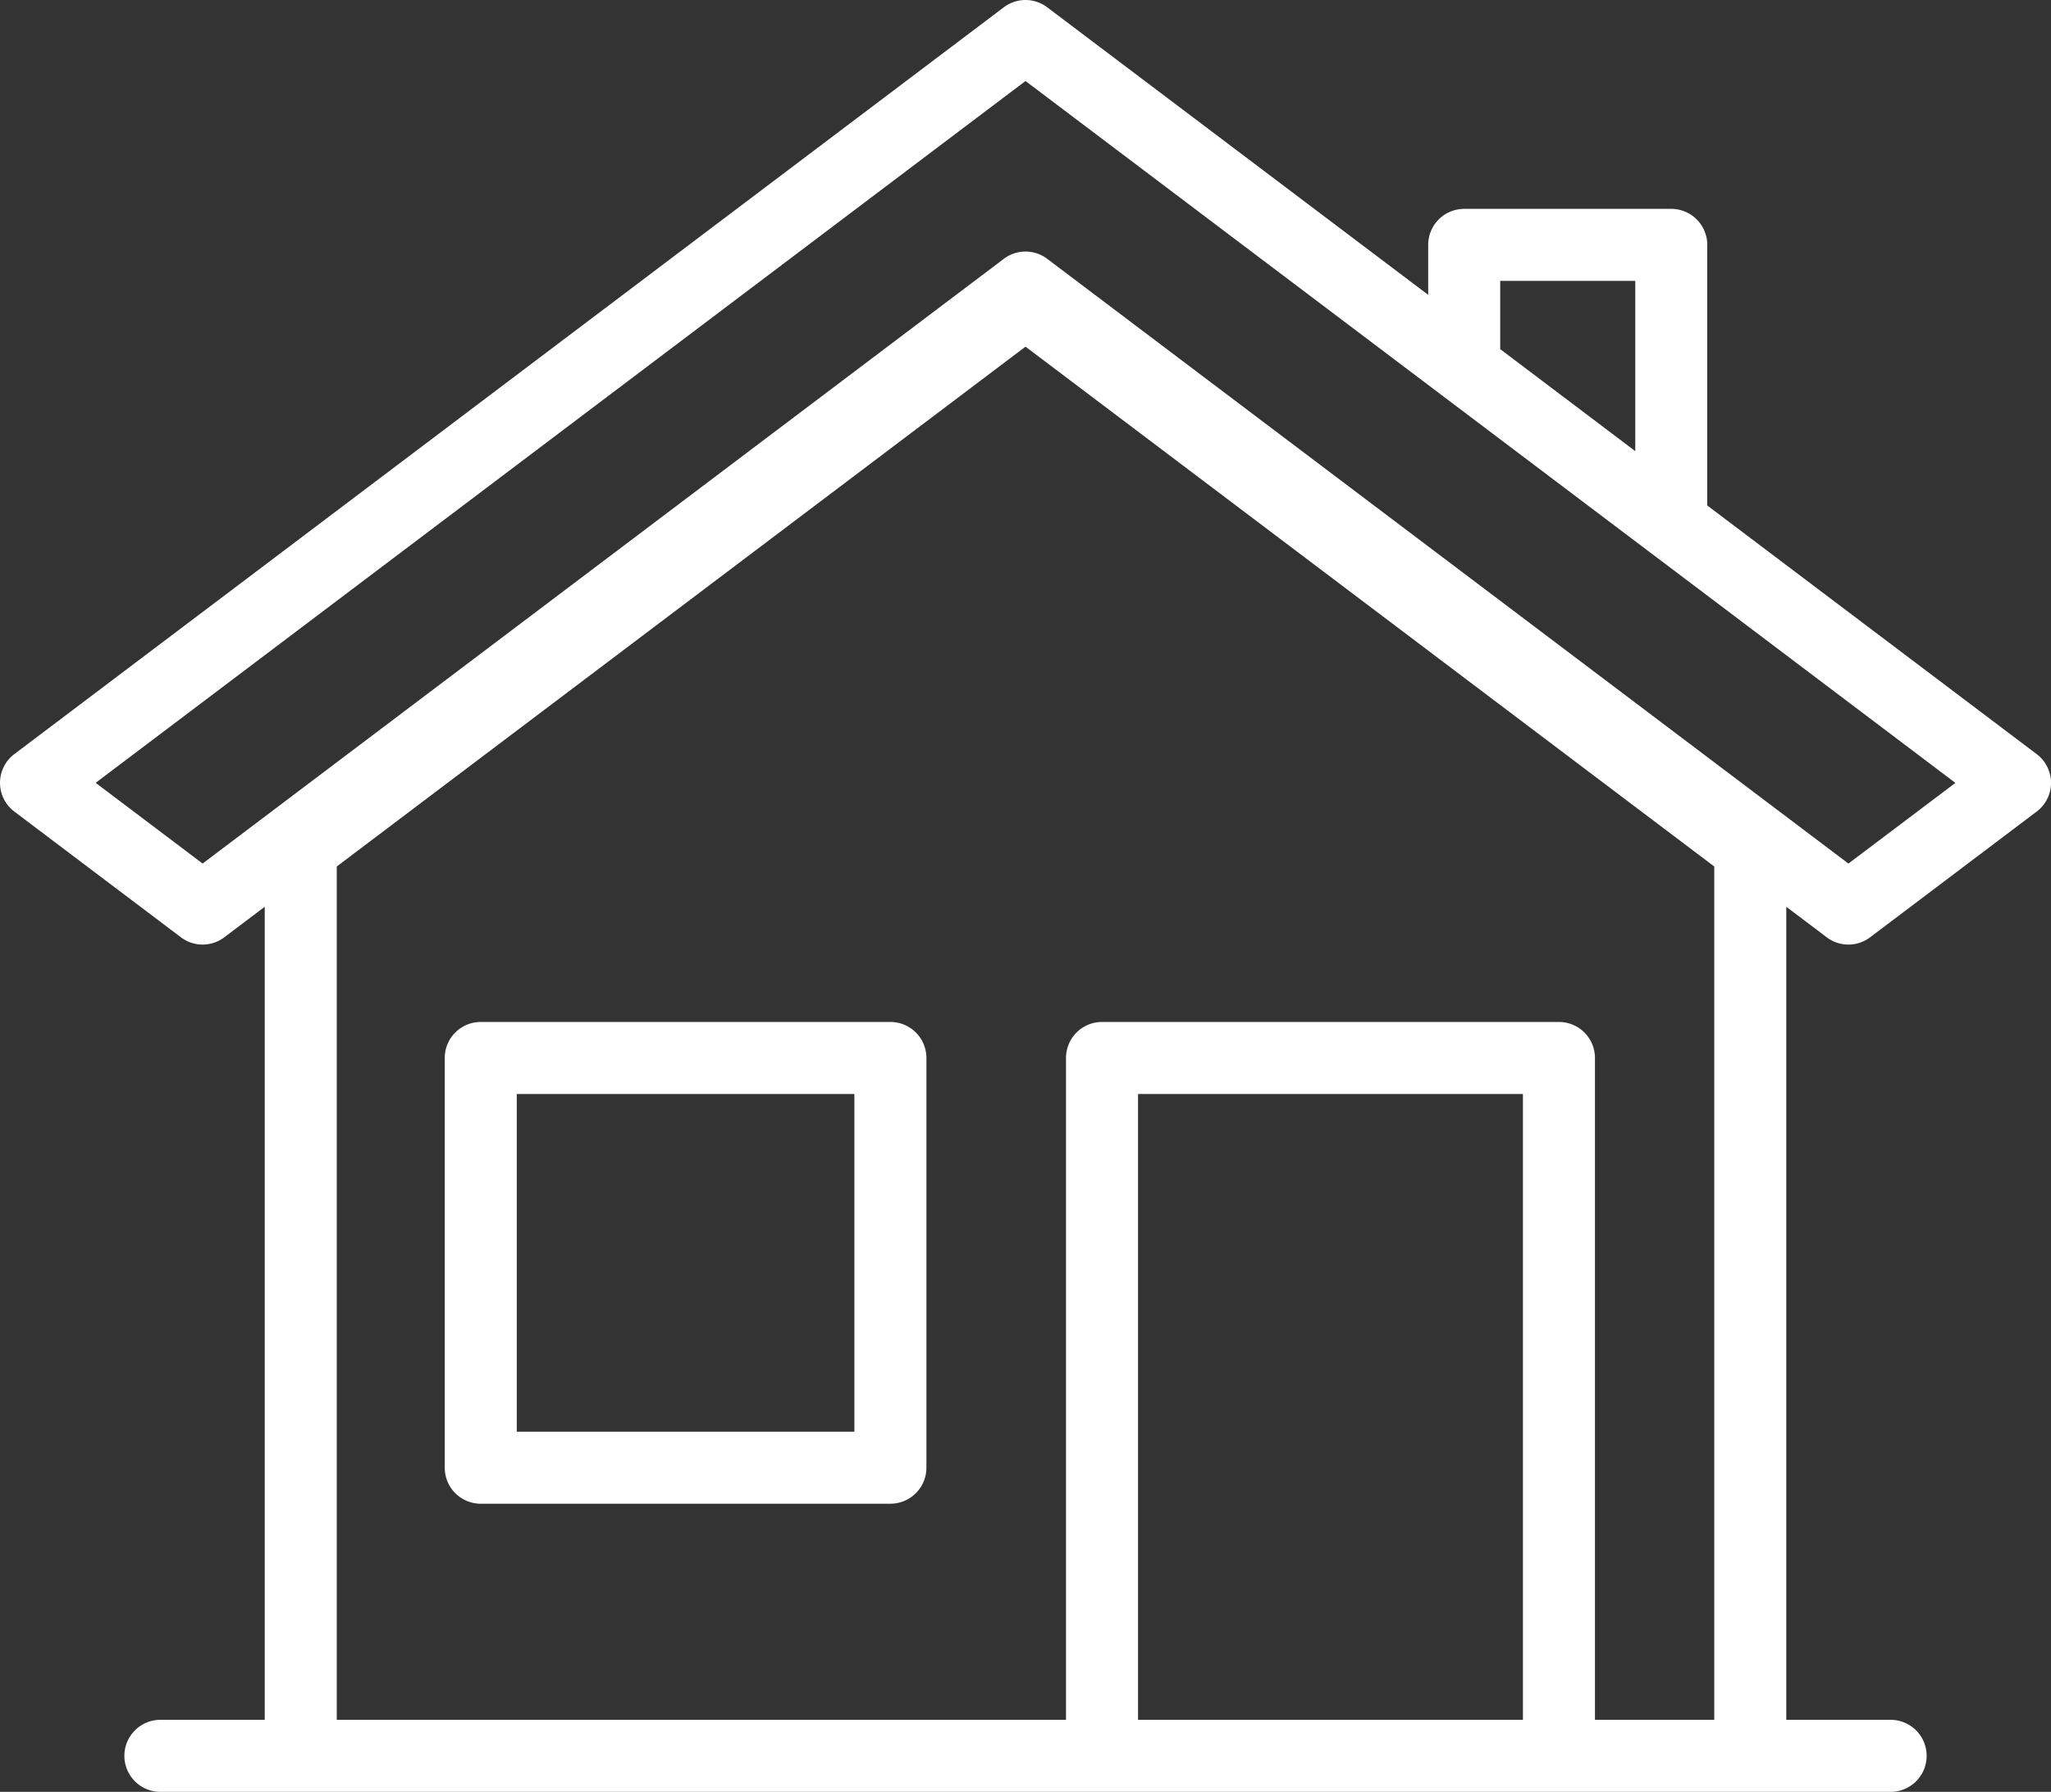 <svg xmlns="http://www.w3.org/2000/svg" xmlns:xlink="http://www.w3.org/1999/xlink" width="139.235" height="121.625" viewBox="0 0 139.235 121.625">
  <rect x="0" y="0" width="139.235" height="121.625" fill="#333333" stroke="none"/>
  <defs>
    <clipPath id="clip-path">
      <rect id="Rechteck_156" data-name="Rechteck 156" width="139.235" height="121.625" transform="translate(0 0)" fill="#fff"/>
    </clipPath>
  </defs>
  <g id="Gruppe_56" data-name="Gruppe 56" transform="translate(0 -0.001)">
    <g id="Gruppe_56-2" data-name="Gruppe 56" transform="translate(0 0.001)" clip-path="url(#clip-path)">
      <path id="Pfad_60" data-name="Pfad 60" d="M138.265,51.189,115.9,34.312V16.623a2.445,2.445,0,0,0-2.445-2.445H99.4a2.445,2.445,0,0,0-2.445,2.445v3.391L71.125.522A2.442,2.442,0,0,0,68.147.494L1.012,51.158a2.443,2.443,0,0,0-.041,3.928l11.276,8.509a2.442,2.442,0,0,0,2.978.028l2.747-2.073v55.187H10.889a2.445,2.445,0,1,0,0,4.89H128.347a2.445,2.445,0,0,0,0-4.89h-7.082V61.55l2.71,2.045a2.442,2.442,0,0,0,2.978.028l11.271-8.506a2.442,2.442,0,0,0,.042-3.928M101.844,19.068h9.168V30.622L101.844,23.7Zm1.542,97.669H77.257V74.259h26.129Zm4.89,0V71.814a2.445,2.445,0,0,0-2.445-2.445H74.812a2.445,2.445,0,0,0-2.445,2.445v44.922H22.861V58.816L69.618,23.531l23.13,17.455,23.627,17.83v57.92Zm17.206-58.12L71.089,17.568a2.442,2.442,0,0,0-2.978.028L13.754,58.616l-7.26-5.479L69.618,5.5,97.928,26.865l13.951,10.528a2.444,2.444,0,0,0,.2.149l20.666,15.6Z" transform="translate(0 -0.001)" fill="#fff"/>
      <path id="Pfad_61" data-name="Pfad 61" d="M283.112,580.91H255.3a2.445,2.445,0,0,0-2.445,2.445v27.81a2.445,2.445,0,0,0,2.445,2.445h27.81a2.445,2.445,0,0,0,2.445-2.445v-27.81a2.445,2.445,0,0,0-2.445-2.445m-2.445,27.81h-22.92V585.8h22.92Z" transform="translate(-222.664 -511.542)" fill="#fff"/>
    </g>
  </g>
</svg>
